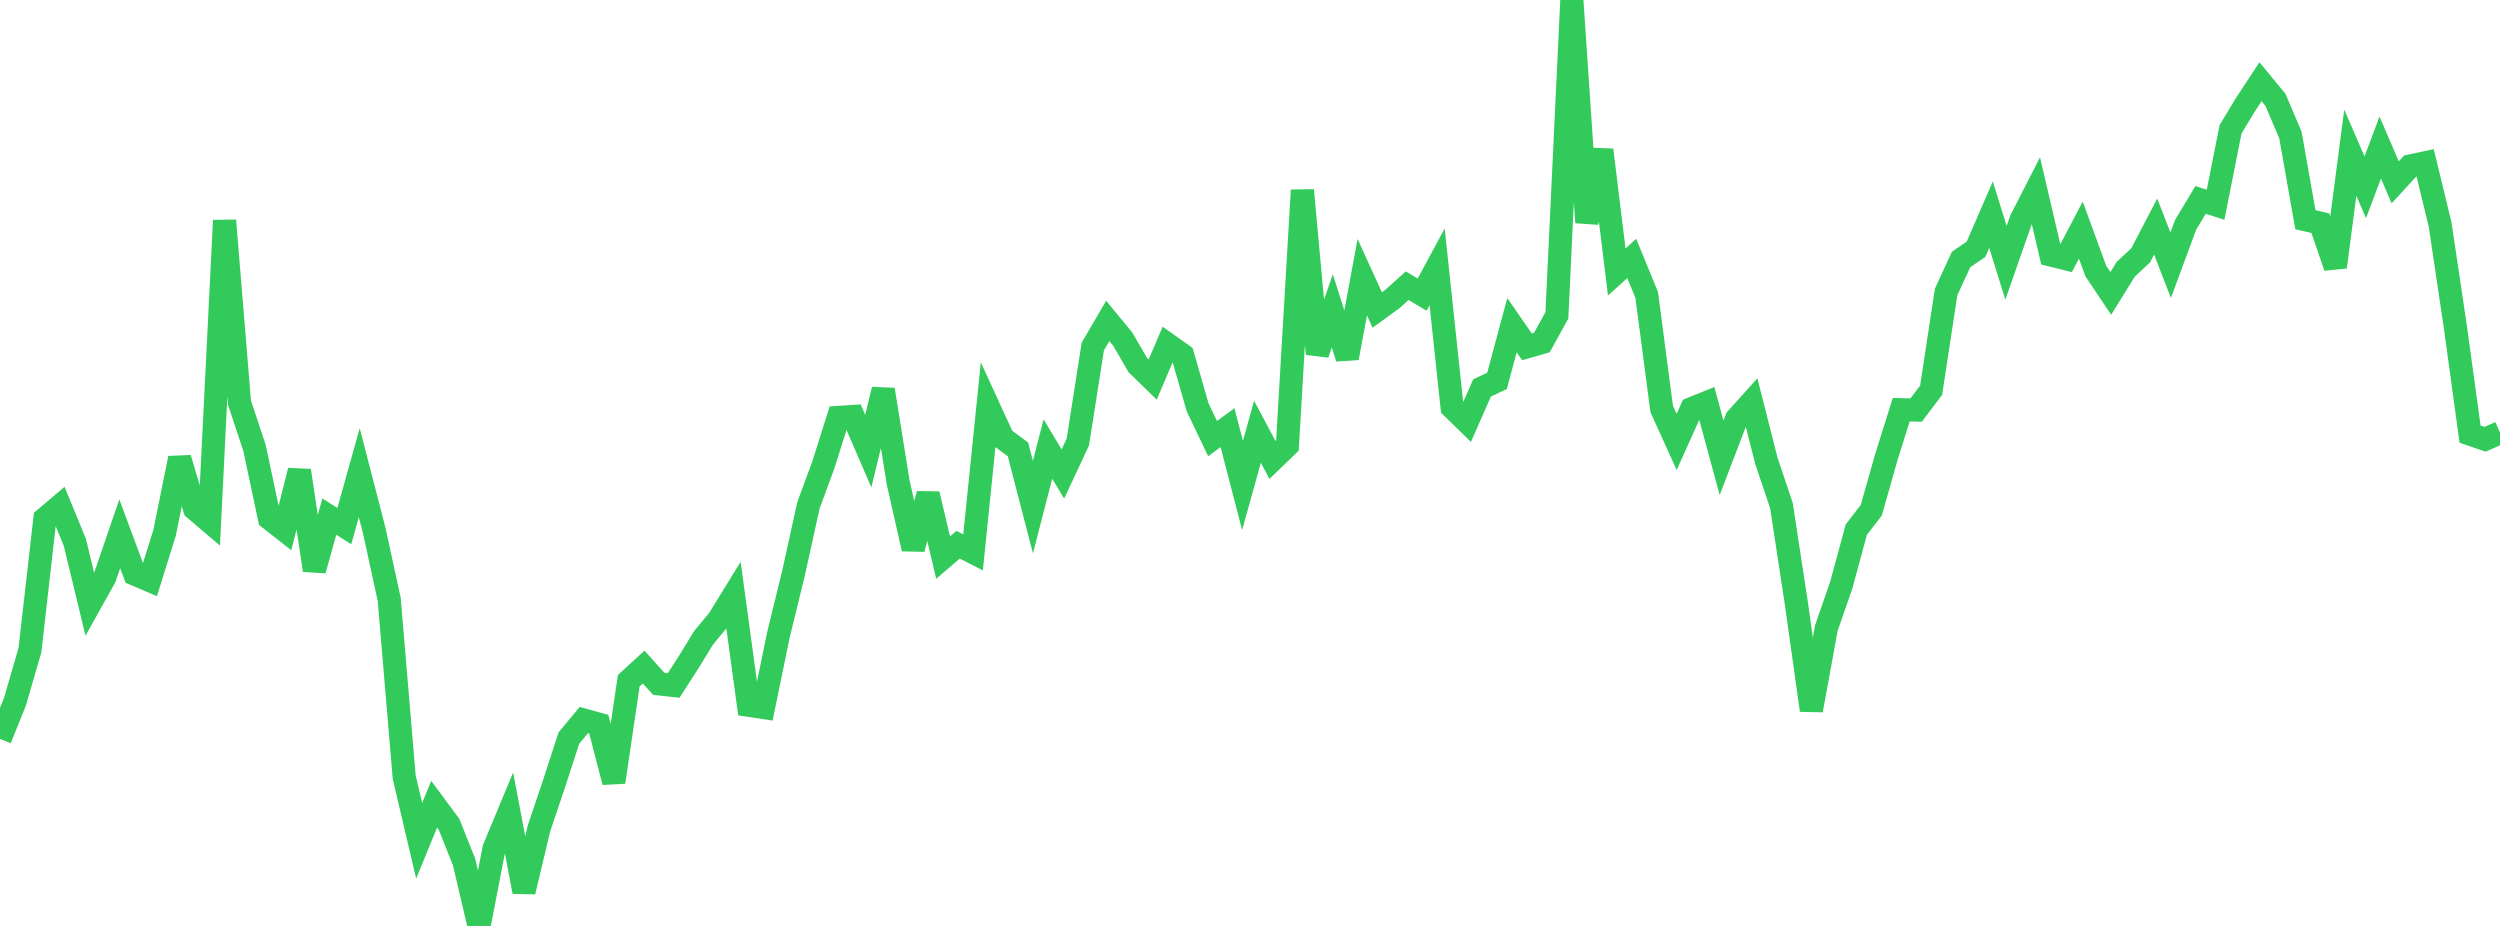 <?xml version="1.0" standalone="no"?>
<!DOCTYPE svg PUBLIC "-//W3C//DTD SVG 1.1//EN" "http://www.w3.org/Graphics/SVG/1.1/DTD/svg11.dtd">

<svg width="135" height="50" viewBox="0 0 135 50" preserveAspectRatio="none" 
  xmlns="http://www.w3.org/2000/svg"
  xmlns:xlink="http://www.w3.org/1999/xlink">


<polyline points="0.0, 39.902 0.808, 37.892 1.617, 35.105 2.425, 28.005 3.234, 27.32 4.042, 29.287 4.85, 32.631 5.659, 31.179 6.467, 28.824 7.275, 31.001 8.084, 31.346 8.892, 28.753 9.701, 24.744 10.509, 27.475 11.317, 28.163 12.126, 11.905 12.934, 21.75 13.743, 24.185 14.551, 27.993 15.359, 28.627 16.168, 25.412 16.976, 30.793 17.784, 27.895 18.593, 28.41 19.401, 25.525 20.21, 28.655 21.018, 32.37 21.826, 41.961 22.635, 45.401 23.443, 43.429 24.251, 44.52 25.06, 46.55 25.868, 50.0 26.677, 45.823 27.485, 43.881 28.293, 48.152 29.102, 44.744 29.91, 42.347 30.719, 39.854 31.527, 38.883 32.335, 39.107 33.144, 42.232 33.952, 36.76 34.76, 36.022 35.569, 36.925 36.377, 37.016 37.186, 35.76 37.994, 34.439 38.802, 33.465 39.611, 32.151 40.419, 38.083 41.228, 38.205 42.036, 34.275 42.844, 30.977 43.653, 27.297 44.461, 25.102 45.269, 22.543 46.078, 22.489 46.886, 24.358 47.695, 21.038 48.503, 26.064 49.311, 29.636 50.12, 26.679 50.928, 30.111 51.737, 29.415 52.545, 29.829 53.353, 21.909 54.162, 23.67 54.97, 24.265 55.778, 27.385 56.587, 24.248 57.395, 25.595 58.204, 23.867 59.012, 18.709 59.82, 17.33 60.629, 18.314 61.437, 19.708 62.246, 20.498 63.054, 18.599 63.862, 19.172 64.671, 21.994 65.479, 23.685 66.287, 23.092 67.096, 26.217 67.904, 23.315 68.713, 24.837 69.521, 24.056 70.329, 10.271 71.138, 19.108 71.946, 16.79 72.754, 19.333 73.563, 14.967 74.371, 16.742 75.18, 16.154 75.988, 15.428 76.796, 15.909 77.605, 14.409 78.413, 21.996 79.222, 22.785 80.03, 20.95 80.838, 20.568 81.647, 17.56 82.455, 18.729 83.263, 18.495 84.072, 17.029 84.88, 0.0 85.689, 12.014 86.497, 8.098 87.305, 14.688 88.114, 13.956 88.922, 15.926 89.731, 22.081 90.539, 23.863 91.347, 22.068 92.156, 21.742 92.964, 24.721 93.772, 22.612 94.581, 21.715 95.389, 24.898 96.198, 27.302 97.006, 32.598 97.814, 38.354 98.623, 33.915 99.431, 31.587 100.24, 28.602 101.048, 27.555 101.856, 24.706 102.665, 22.125 103.473, 22.142 104.281, 21.071 105.09, 15.767 105.898, 14.013 106.707, 13.457 107.515, 11.591 108.323, 14.19 109.132, 11.879 109.94, 10.298 110.749, 13.769 111.557, 13.968 112.365, 12.426 113.174, 14.636 113.982, 15.844 114.79, 14.542 115.599, 13.782 116.407, 12.233 117.216, 14.324 118.024, 12.139 118.832, 10.794 119.641, 11.057 120.449, 6.985 121.257, 5.645 122.066, 4.411 122.874, 5.391 123.683, 7.291 124.491, 11.863 125.299, 12.053 126.108, 14.419 126.916, 8.247 127.725, 10.114 128.533, 7.966 129.341, 9.847 130.15, 8.965 130.958, 8.793 131.766, 12.12 132.575, 17.553 133.383, 23.441 134.192, 23.72 135.0, 23.365" fill="none" stroke="#32ca5b" stroke-width="1.25"/>

</svg>